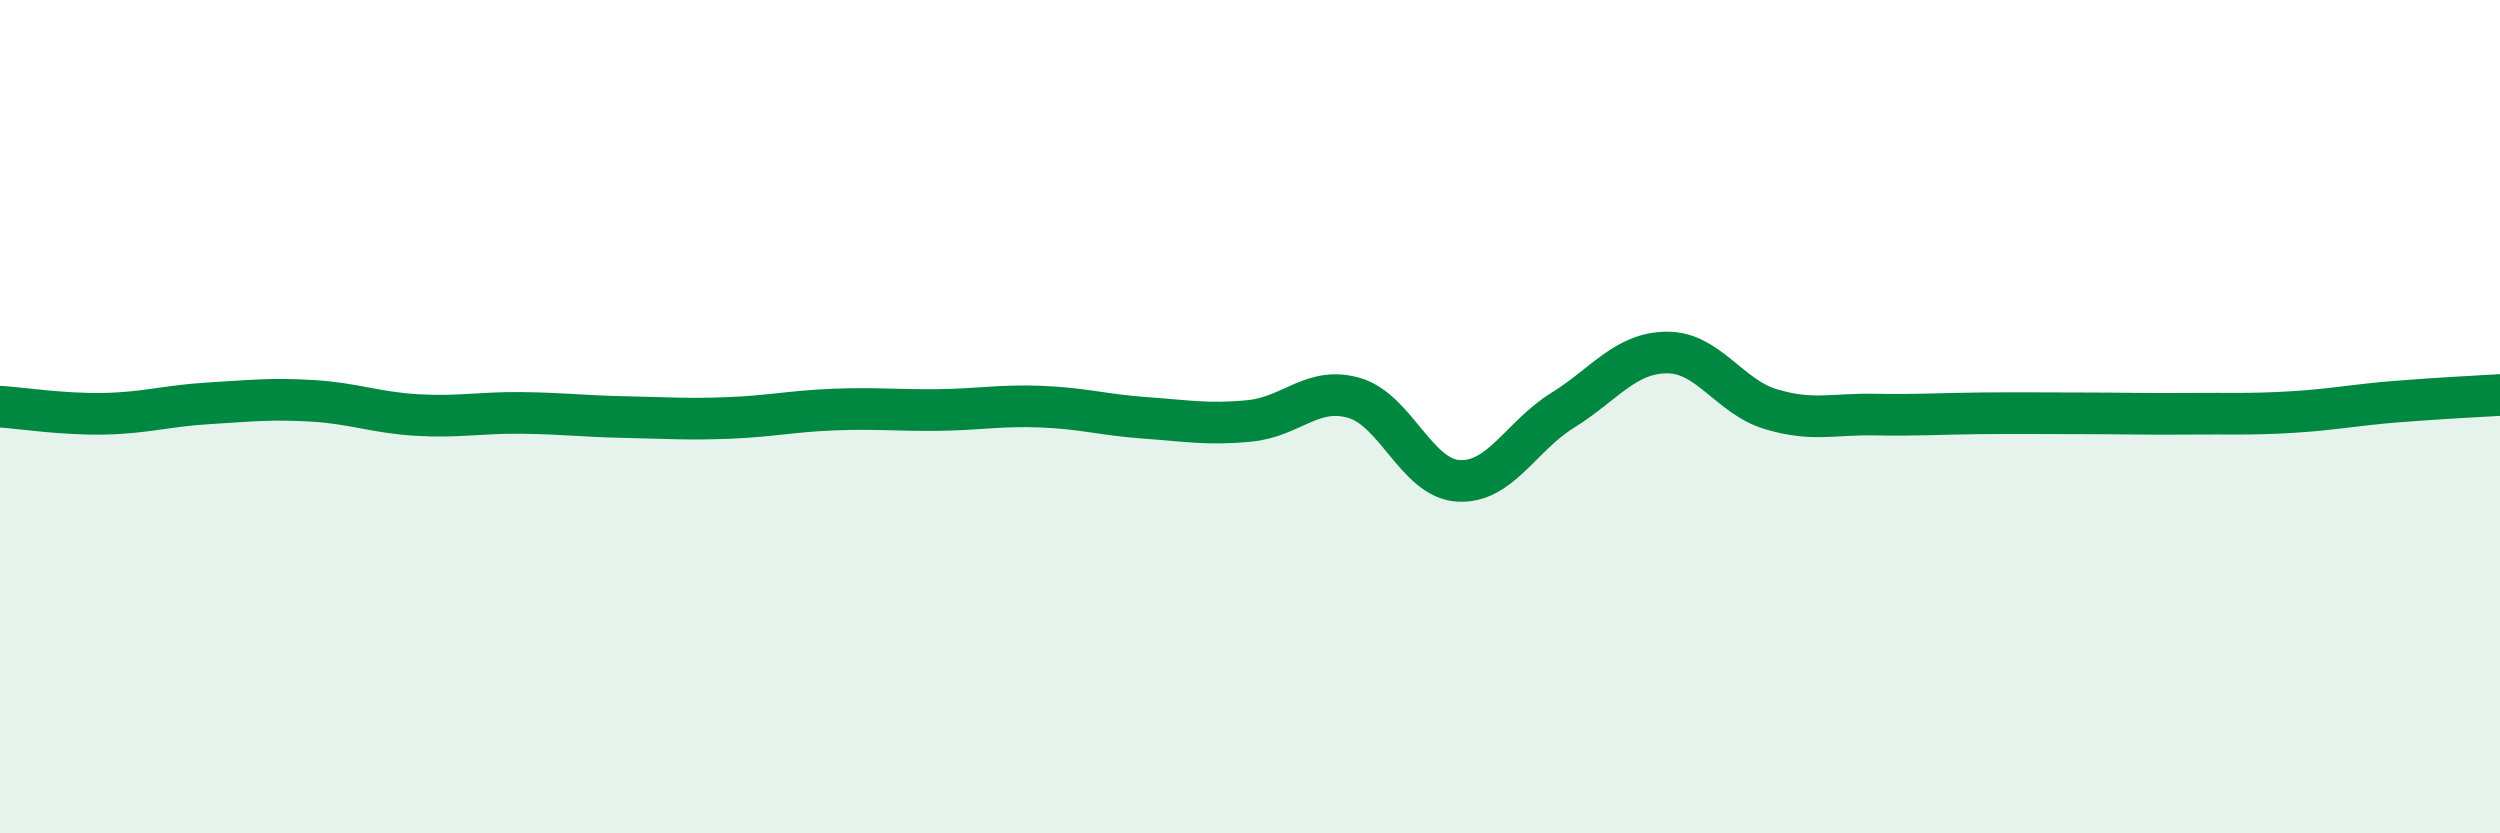 
    <svg width="60" height="20" viewBox="0 0 60 20" xmlns="http://www.w3.org/2000/svg">
      <path
        d="M 0,9.76 C 0.5,9.79 1.5,9.95 2.5,9.93 C 3.5,9.91 4,9.74 5,9.68 C 6,9.62 6.5,9.56 7.5,9.62 C 8.5,9.68 9,9.9 10,9.96 C 11,10.02 11.5,9.9 12.5,9.91 C 13.5,9.92 14,9.99 15,10.01 C 16,10.03 16.5,10.07 17.5,10.03 C 18.5,9.99 19,9.87 20,9.83 C 21,9.79 21.5,9.85 22.5,9.84 C 23.5,9.83 24,9.72 25,9.76 C 26,9.8 26.5,9.96 27.5,10.03 C 28.5,10.1 29,10.2 30,10.1 C 31,10 31.5,9.26 32.5,9.55 C 33.5,9.84 34,11.48 35,11.54 C 36,11.6 36.5,10.47 37.5,9.85 C 38.5,9.23 39,8.47 40,8.46 C 41,8.45 41.5,9.52 42.5,9.82 C 43.5,10.12 44,9.93 45,9.95 C 46,9.97 46.5,9.93 47.5,9.92 C 48.5,9.91 49,9.92 50,9.92 C 51,9.92 51.5,9.94 52.5,9.93 C 53.5,9.92 54,9.95 55,9.89 C 56,9.83 56.5,9.72 57.5,9.64 C 58.5,9.56 59.5,9.51 60,9.48L60 20L0 20Z"
        fill="#008740"
        opacity="0.1"
        stroke-linecap="round"
        stroke-linejoin="round"
      />
      <path
        d="M 0,9.76 C 0.5,9.79 1.5,9.95 2.5,9.93 C 3.5,9.91 4,9.74 5,9.68 C 6,9.62 6.5,9.56 7.5,9.62 C 8.5,9.68 9,9.9 10,9.96 C 11,10.02 11.5,9.9 12.5,9.91 C 13.5,9.92 14,9.99 15,10.01 C 16,10.03 16.5,10.07 17.5,10.03 C 18.5,9.99 19,9.87 20,9.83 C 21,9.79 21.5,9.85 22.5,9.84 C 23.5,9.83 24,9.72 25,9.76 C 26,9.8 26.5,9.96 27.5,10.03 C 28.5,10.1 29,10.2 30,10.1 C 31,10 31.5,9.26 32.5,9.55 C 33.5,9.84 34,11.48 35,11.54 C 36,11.6 36.5,10.47 37.5,9.85 C 38.5,9.23 39,8.47 40,8.46 C 41,8.45 41.5,9.52 42.5,9.82 C 43.5,10.12 44,9.93 45,9.95 C 46,9.97 46.5,9.93 47.5,9.92 C 48.5,9.91 49,9.92 50,9.92 C 51,9.92 51.5,9.94 52.5,9.93 C 53.5,9.92 54,9.95 55,9.89 C 56,9.83 56.5,9.72 57.5,9.64 C 58.5,9.56 59.5,9.51 60,9.48"
        stroke="#008740"
        stroke-width="1"
        fill="none"
        stroke-linecap="round"
        stroke-linejoin="round"
      />
    </svg>
  